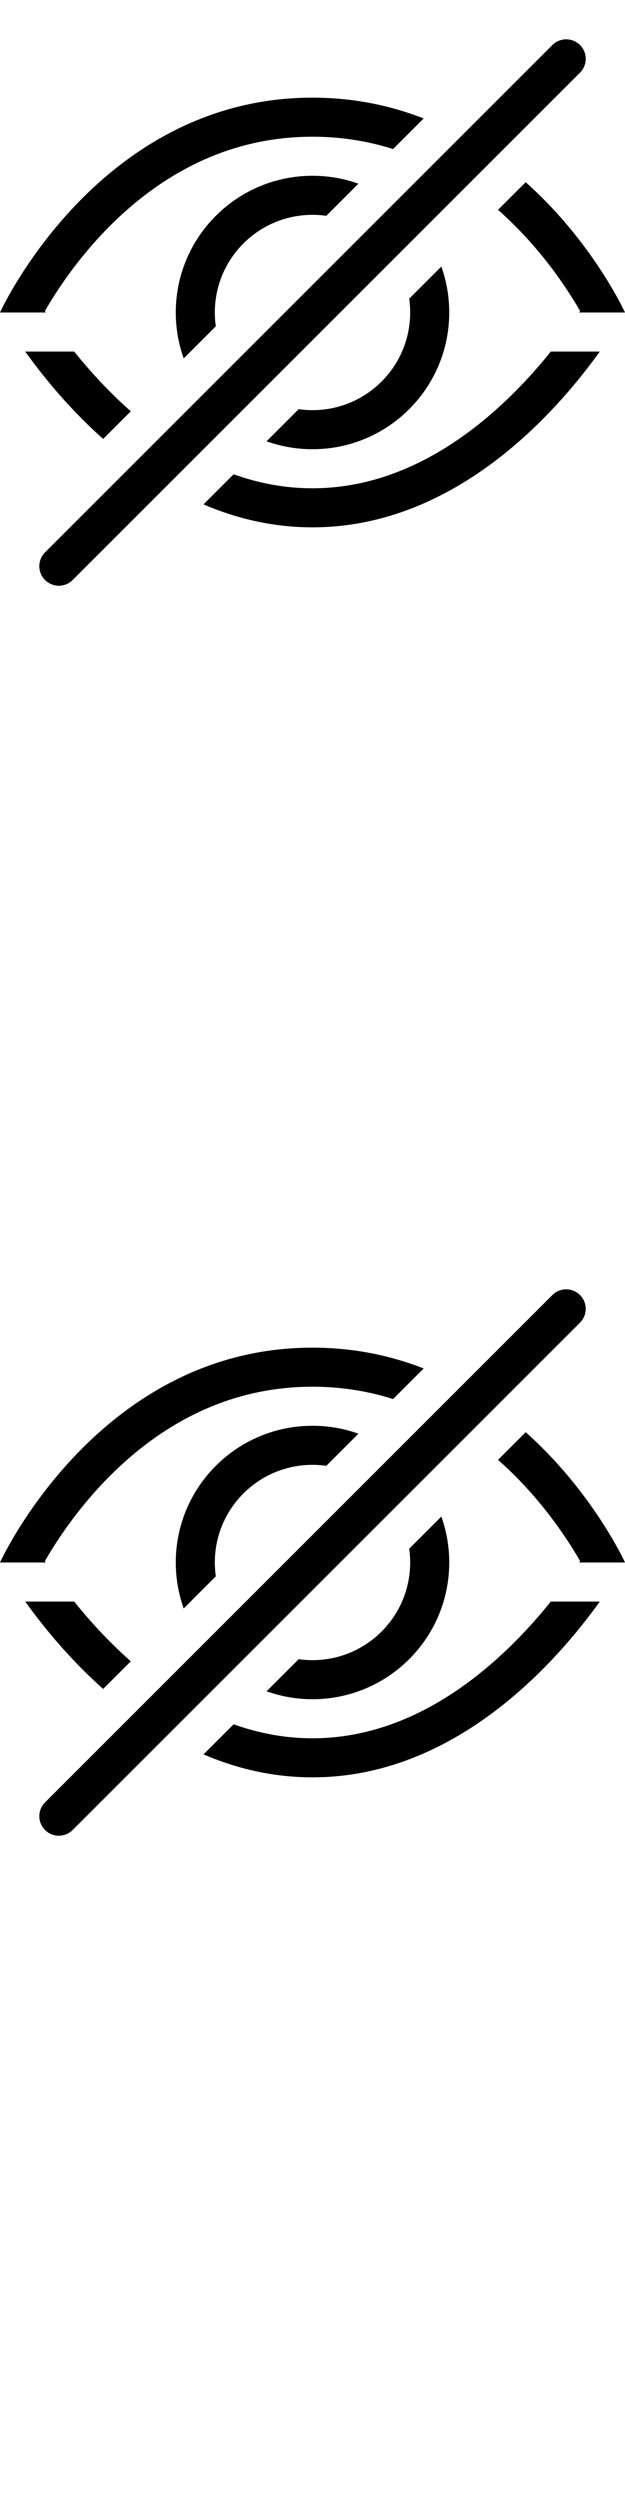 <svg width="16" height="64" xmlns="http://www.w3.org/2000/svg"><style>#filled:not(:target){display:none}#filled:target + #default{display:none}</style><defs><symbol id="icon"><path d="M14.854 1.854a.5.5 0 0 0-.707-.707l-13 13a.5.5 0 0 0 .707.707zM8 2.5c1.059 0 2.006.204 2.846.533l-.783.783C9.436 3.617 8.749 3.5 8 3.5c-2.385 0-4.141 1.186-5.339 2.441-.598.626-1.041 1.255-1.335 1.728-.067.108-.126.207-.177.296L1.173 8H0s2.5-5.5 8-5.5"/><path d="M8 4.5c.413 0 .809.071 1.176.203l-.822.822A2.5 2.5 0 0 0 8 5.5C6.619 5.5 5.5 6.619 5.5 8q0 .18.025.354l-.822.822A3.5 3.5 0 0 1 4.5 8c0-1.933 1.567-3.5 3.5-3.5M11.298 6.824l-.822.822A2.5 2.5 0 0 1 10.5 8c0 1.381-1.119 2.5-2.5 2.5a2.5 2.5 0 0 1-.354-.025l-.822.822A3.5 3.5 0 0 0 8 11.5c1.933 0 3.5-1.567 3.5-3.5 0-.413-.071-.809-.202-1.176M2.832 10.043c.165.165.337.328.517.486l-.708.708C1.767 10.459 1.094 9.626.646 9h1.254c.264.33.576.687.932 1.043"/><path d="m5.981 12.141-.771.771c.842.362 1.775.588 2.79.588 3.64 0 6.219-2.914 7.354-4.5h-1.254a12.8 12.8 0 0 1-.932 1.043C11.879 11.332 10.119 12.5 8 12.5c-.716 0-1.39-.133-2.019-.359M13.457 4.664l-.708.708c.21.185.407.376.59.568.598.626 1.041 1.256 1.335 1.728.067.108.126.207.177.296L14.827 8H16s-.816-1.796-2.543-3.336"/></symbol><symbol id="icon-filled"><path d="M15.03 2.03A.75.75 0 0 0 13.97.97l-13 13a.75.75 0 0 0 1.061 1.061zM8 2.5c1.059 0 2.006.204 2.846.533L8.777 5.102A3 3 0 0 0 8 5C6.343 5 5 6.343 5 8c0 .269.035.529.102.777l-2.46 2.461C.939 9.721 0 8 0 8s2.5-5.5 8-5.5M8 11a3 3 0 0 1-.777-.102l-2.013 2.013c.842.362 1.775.588 2.79.588 5 0 8-5.5 8-5.5s-.816-1.796-2.543-3.336l-2.559 2.559C10.965 7.471 11 7.731 11 8c0 1.657-1.343 3-3 3"/></symbol></defs><g id="filled"><use x="0" y="0" href="#icon-filled" fill="#000000f5"/><use x="0" y="16" href="#icon-filled" fill="#fff"/><use x="0" y="32" href="#icon-filled" fill="#000000f5"/><use x="0" y="48" href="#icon-filled" fill="#fff"/></g><g id="default"><use x="0" y="0" href="#icon" fill="#000000f5"/><use x="0" y="16" href="#icon" fill="#fff"/><use x="0" y="32" href="#icon" fill="#000000f5"/><use x="0" y="48" href="#icon" fill="#fff"/></g></svg>